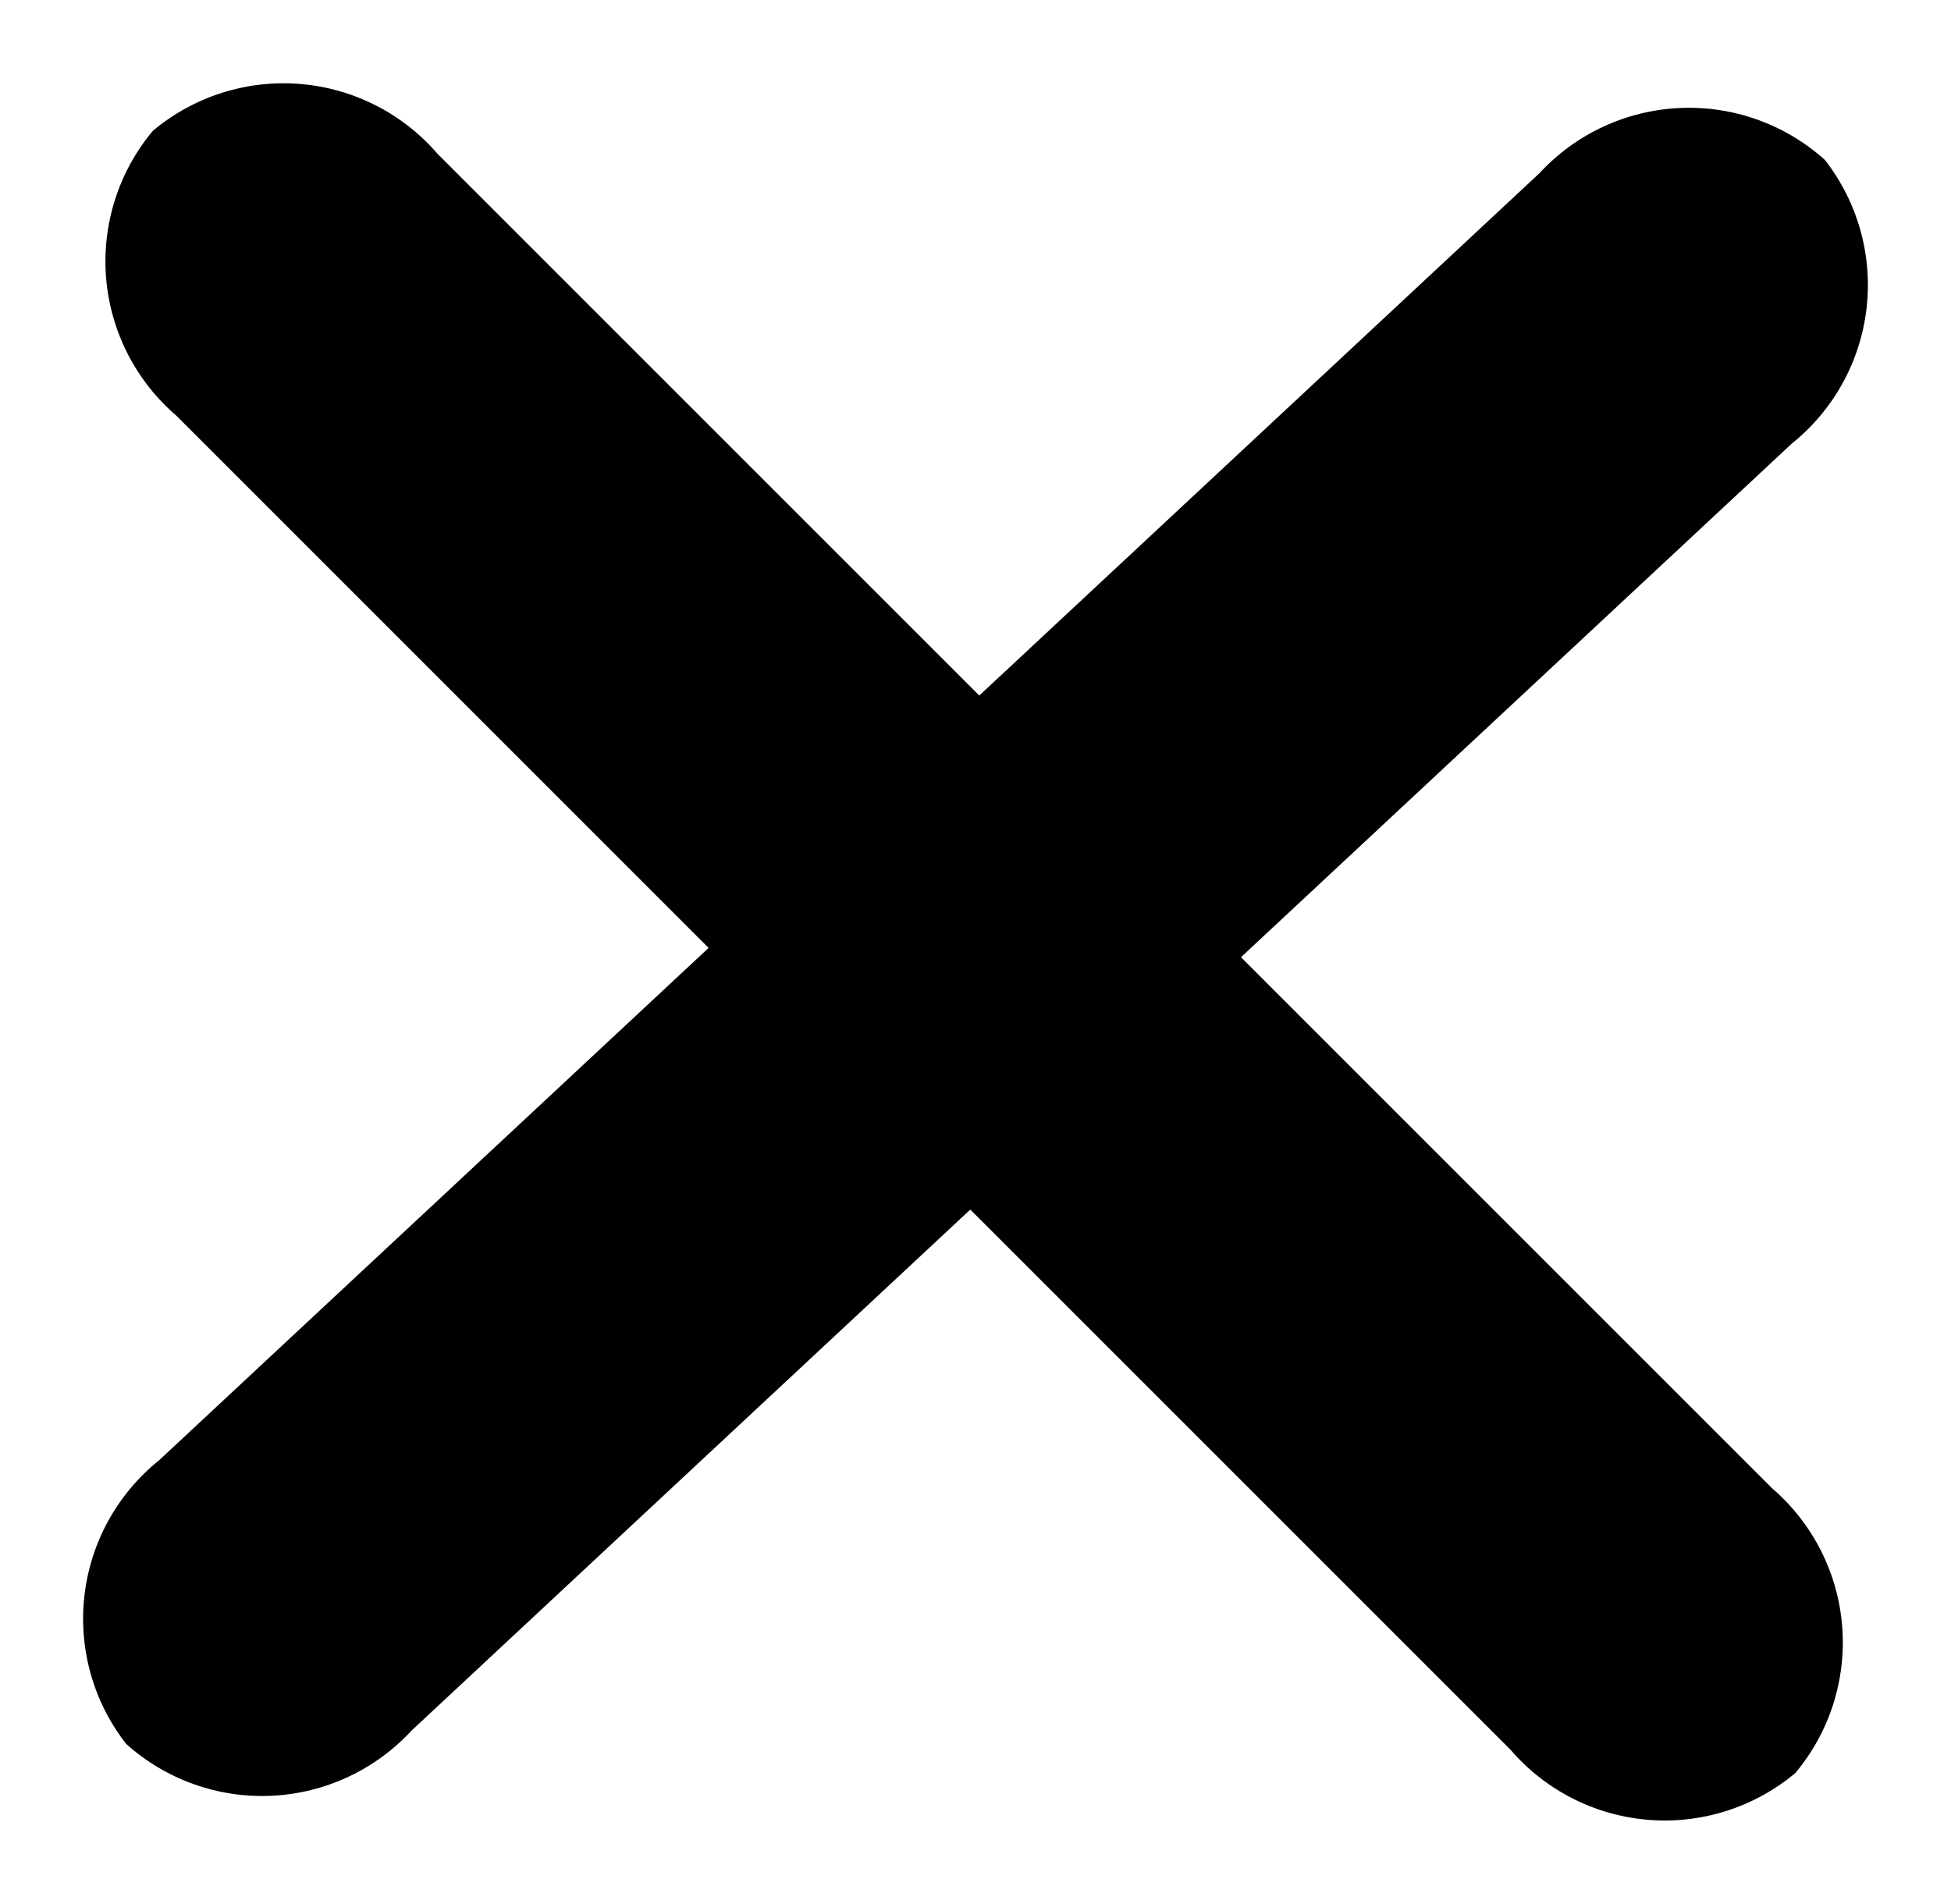 <svg xmlns="http://www.w3.org/2000/svg" xmlns:xlink="http://www.w3.org/1999/xlink" width="30.13" height="29.404" viewBox="0 0 30.13 29.404"><defs><clipPath id="a"><path d="M371.371-882.644a3.141,3.141,0,0,1-3.363,2.856H338.863a3.141,3.141,0,0,1-3.363-2.856,3.141,3.141,0,0,1,3.363-2.856h29.145A3.141,3.141,0,0,1,371.371-882.644Z" transform="translate(-335.5 885.5)" clip-rule="evenodd"/></clipPath><clipPath id="b"><path d="M42,2695.983H759.421V-960H42Z" transform="translate(-42 960)"/></clipPath></defs><g transform="translate(-268.346 -34.619)"><g transform="translate(268.346 59.464) rotate(-43)" clip-path="url(#a)"><g transform="translate(-658.01 -141.86)" clip-path="url(#b)"><path d="M388.79-890.5v24.754H330.5V-890.5Z" transform="translate(316.3 1022.839)"/></g></g><g transform="translate(272.727 34.619) rotate(45)" clip-path="url(#a)"><g transform="translate(-658.01 -141.86)" clip-path="url(#b)"><path d="M388.79-890.5v24.754H330.5V-890.5Z" transform="translate(316.3 1022.839)"/></g></g></g></svg>